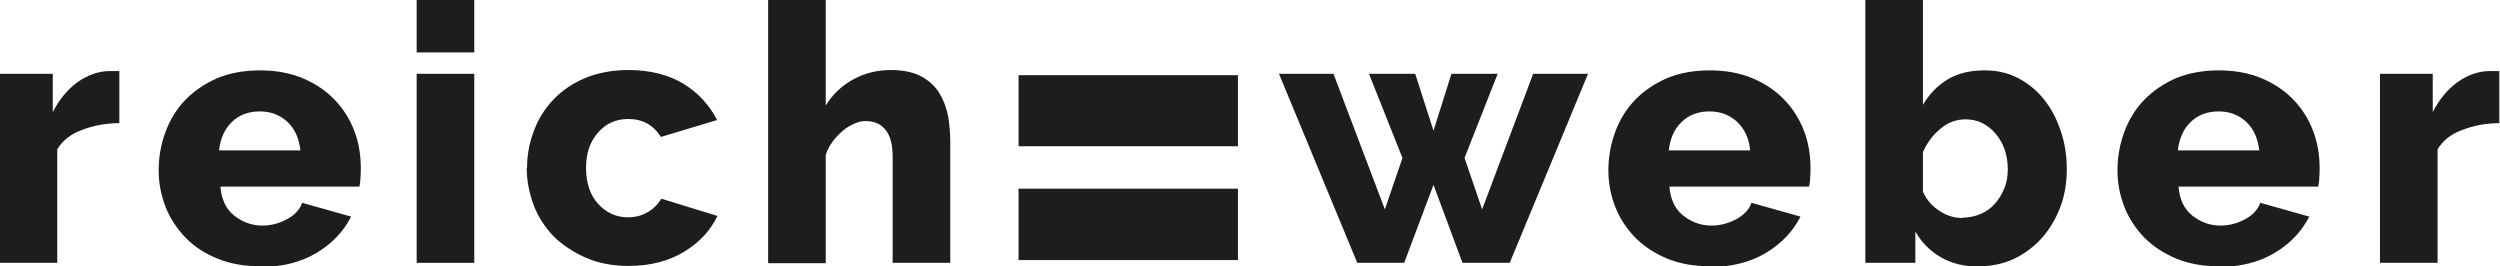 <svg xmlns="http://www.w3.org/2000/svg" id="Ebene_2" viewBox="0 0 72.48 7.72"><defs><style>.cls-1{fill:#1d1d1b;}</style></defs><g id="Ebene_1-2"><polyline class="cls-1" points="35.89 4.24 29.53 4.24 29.53 2.18 35.89 2.18"></polyline><polyline class="cls-1" points="35.89 7.54 29.53 7.54 29.53 5.47 35.89 5.47"></polyline><g><path class="cls-1" d="M3.47,3.57c-.4,0-.77,.07-1.1,.2-.33,.12-.56,.31-.71,.56v3.29H0V2.14H1.53v1.11c.19-.37,.43-.66,.72-.87,.3-.21,.61-.32,.94-.32h.17s.07,0,.1,0v1.5Z"></path><path class="cls-1" d="M8.71,4.36c-.04-.35-.16-.62-.38-.83-.22-.2-.48-.3-.8-.3s-.6,.1-.81,.31c-.21,.2-.33,.48-.37,.82h2.36Zm-1.16,3.36c-.46,0-.87-.07-1.24-.22-.37-.15-.68-.35-.93-.61-.25-.26-.45-.56-.58-.89-.13-.34-.2-.69-.2-1.06,0-.4,.07-.77,.2-1.12,.13-.35,.32-.66,.57-.92,.25-.26,.56-.47,.92-.63,.36-.15,.78-.23,1.25-.23s.88,.08,1.24,.23c.36,.15,.67,.36,.92,.62,.25,.26,.44,.56,.57,.9,.13,.34,.19,.7,.19,1.08,0,.1,0,.19-.01,.29,0,.1-.02,.18-.03,.25H6.39c.03,.37,.16,.65,.4,.84,.24,.19,.51,.29,.82,.29,.24,0,.48-.06,.7-.18,.23-.12,.38-.28,.45-.48l1.42,.4c-.22,.43-.55,.78-1,1.05-.45,.27-.99,.41-1.63,.41"></path></g><path class="cls-1" d="M12.08,7.62h1.67V2.14h-1.67V7.62Zm0-6.1h1.67V0h-1.67V1.51Z"></path><g><path class="cls-1" d="M15.28,4.87c0-.38,.07-.74,.2-1.08,.13-.35,.32-.65,.57-.91,.25-.26,.56-.47,.92-.62,.37-.15,.78-.23,1.25-.23,.63,0,1.17,.14,1.6,.4,.43,.27,.75,.62,.97,1.05l-1.63,.49c-.22-.35-.53-.52-.95-.52-.35,0-.64,.13-.87,.39-.23,.26-.35,.6-.35,1.03,0,.22,.03,.41,.09,.59,.06,.18,.15,.33,.26,.45s.24,.22,.39,.29c.15,.07,.31,.1,.48,.1,.21,0,.4-.05,.57-.15,.17-.1,.3-.23,.39-.39l1.63,.5c-.2,.42-.52,.77-.97,1.04-.44,.27-.98,.41-1.61,.41-.46,0-.87-.08-1.24-.24-.36-.16-.68-.37-.93-.62-.25-.26-.45-.56-.58-.91s-.2-.71-.2-1.08"></path><path class="cls-1" d="M27.55,7.62h-1.67v-3.08c0-.35-.07-.61-.21-.78-.14-.17-.33-.25-.57-.25-.1,0-.2,.02-.32,.07-.11,.05-.23,.11-.33,.2-.11,.09-.21,.19-.3,.31-.09,.12-.16,.25-.21,.4v3.14h-1.67V0h1.67V3.06c.2-.33,.47-.58,.8-.76,.33-.18,.69-.27,1.09-.27,.37,0,.67,.07,.89,.19,.23,.13,.4,.29,.52,.49,.12,.2,.2,.42,.25,.67,.04,.25,.06,.49,.06,.72v3.51Z"></path></g><polygon class="cls-1" points="44.45 2.14 46.04 2.14 43.77 7.62 42.4 7.62 41.56 5.36 40.71 7.62 39.35 7.62 37.08 2.14 38.66 2.14 40.15 6.07 40.66 4.58 39.69 2.14 41.03 2.14 41.56 3.79 42.08 2.14 43.42 2.14 42.46 4.58 42.97 6.07 44.45 2.14"></polygon><g><path class="cls-1" d="M50.74,4.36c-.03-.35-.16-.62-.38-.83-.22-.2-.48-.3-.8-.3s-.6,.1-.81,.31c-.21,.2-.33,.48-.37,.82h2.36Zm-1.16,3.36c-.46,0-.87-.07-1.24-.22-.36-.15-.67-.35-.93-.61-.25-.26-.45-.56-.58-.89s-.2-.69-.2-1.06c0-.4,.07-.77,.2-1.12,.13-.35,.32-.66,.57-.92,.25-.26,.56-.47,.92-.63,.36-.15,.78-.23,1.25-.23s.88,.08,1.24,.23c.36,.15,.67,.36,.92,.62,.25,.26,.44,.56,.57,.9,.13,.34,.19,.7,.19,1.08,0,.1,0,.19-.01,.29,0,.1-.02,.18-.03,.25h-4.05c.03,.37,.16,.65,.4,.84,.24,.19,.51,.29,.82,.29,.24,0,.48-.06,.71-.18,.22-.12,.38-.28,.45-.48l1.42,.4c-.22,.43-.55,.78-1,1.05-.45,.27-.99,.41-1.63,.41"></path><path class="cls-1" d="M56.9,6.31c.19,0,.37-.04,.53-.11,.16-.07,.3-.17,.41-.3,.11-.12,.2-.27,.27-.44,.07-.17,.1-.36,.1-.56s-.03-.38-.09-.56c-.06-.18-.15-.33-.26-.46-.11-.13-.24-.24-.39-.31-.15-.08-.32-.11-.49-.11-.26,0-.51,.09-.72,.27-.22,.18-.39,.41-.51,.68v1.15c.11,.24,.27,.42,.49,.56,.21,.14,.43,.2,.66,.2m.47,1.41c-.42,0-.78-.09-1.1-.27-.31-.18-.56-.43-.74-.75v.91h-1.45V0h1.67V3.04c.18-.31,.42-.56,.72-.74,.3-.18,.66-.26,1.07-.26,.35,0,.67,.07,.96,.22,.29,.15,.54,.35,.75,.61,.21,.26,.37,.56,.49,.91,.12,.35,.18,.72,.18,1.12s-.06,.77-.19,1.11c-.13,.34-.31,.64-.54,.9-.23,.25-.5,.45-.81,.6-.31,.14-.65,.21-1.01,.21"></path><path class="cls-1" d="M65.5,4.36c-.04-.35-.16-.62-.38-.83-.22-.2-.48-.3-.8-.3s-.6,.1-.81,.31c-.21,.2-.33,.48-.37,.82h2.36Zm-1.16,3.36c-.46,0-.87-.07-1.24-.22-.36-.15-.67-.35-.93-.61-.25-.26-.45-.56-.58-.89s-.2-.69-.2-1.06c0-.4,.07-.77,.2-1.12,.13-.35,.32-.66,.57-.92,.25-.26,.56-.47,.92-.63,.36-.15,.78-.23,1.25-.23s.88,.08,1.24,.23c.36,.15,.67,.36,.92,.62s.44,.56,.57,.9c.13,.34,.19,.7,.19,1.08,0,.1,0,.19-.01,.29,0,.1-.02,.18-.03,.25h-4.05c.03,.37,.16,.65,.4,.84,.24,.19,.51,.29,.82,.29,.24,0,.48-.06,.7-.18,.23-.12,.38-.28,.45-.48l1.42,.4c-.22,.43-.55,.78-1,1.05-.45,.27-1,.41-1.63,.41"></path><path class="cls-1" d="M72.48,3.57c-.4,0-.77,.07-1.1,.2-.33,.12-.56,.31-.71,.56v3.29h-1.67V2.14h1.53v1.11c.19-.37,.43-.66,.72-.87,.3-.21,.61-.32,.94-.32h.17s.07,0,.1,0v1.5Z"></path></g></g></svg>